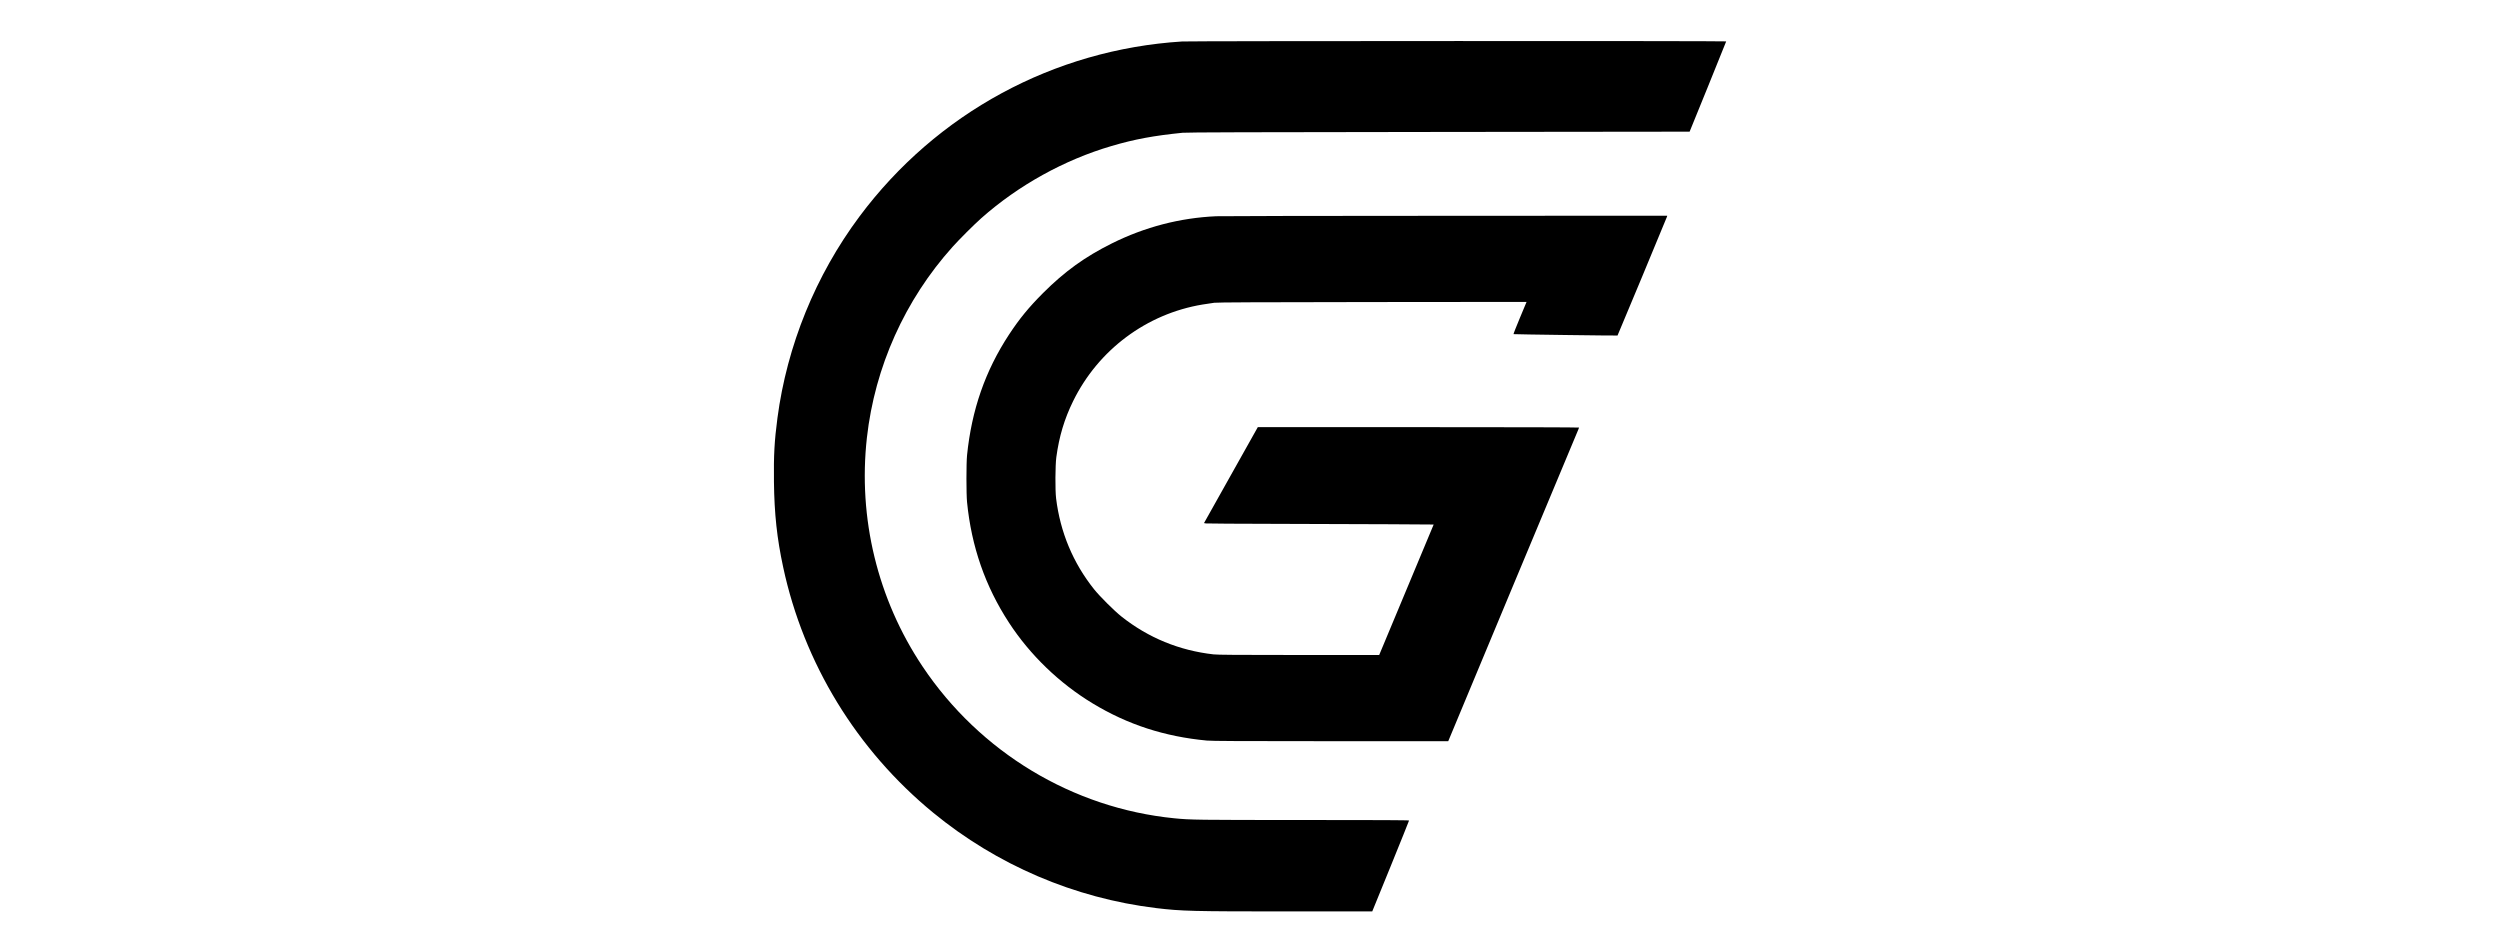<svg width="210" height="80" viewBox="0 0 210 80" fill="none" xmlns="http://www.w3.org/2000/svg">
<g clip-path="url(#clip0_1:29)">
<path d="M99.3 3.484C88.52 4.164 78.676 9.5 72.2 18.18C68.512 23.128 66.112 29.016 65.304 35.12C65.052 37.028 64.984 38.24 65.012 40.492C65.044 43.16 65.264 45.212 65.784 47.632C67.512 55.708 71.956 62.984 78.38 68.26C83.736 72.66 90.24 75.444 97.12 76.28C99.252 76.536 100.14 76.56 108.284 76.56H115.268L116.816 72.764C117.664 70.676 118.36 68.948 118.36 68.924C118.36 68.892 115.856 68.88 109.472 68.88C100.604 68.88 99.992 68.872 98.64 68.736C90.096 67.884 82.312 63.188 77.492 55.98C73.716 50.332 72.064 43.524 72.82 36.76C73.488 30.82 76.012 25.196 80.012 20.74C80.588 20.096 81.824 18.864 82.436 18.32C85.556 15.56 89.404 13.428 93.372 12.264C95.312 11.692 96.92 11.396 99.34 11.152C99.704 11.116 104.944 11.1 120.872 11.084L141.928 11.06L143.464 7.284C144.308 5.208 145 3.492 145 3.476C145 3.432 100 3.44 99.3 3.484Z" fill="black"/>
<path d="M102.16 18.164C99.116 18.3 96.168 19.068 93.4 20.444C91.128 21.576 89.44 22.796 87.616 24.616C86.412 25.824 85.628 26.78 84.748 28.12C82.756 31.16 81.62 34.432 81.232 38.24C81.164 38.912 81.164 41.492 81.232 42.18C81.6 45.912 82.764 49.252 84.752 52.3C86.52 55.016 88.988 57.396 91.788 59.088C94.728 60.868 97.836 61.876 101.38 62.208C101.824 62.248 103.98 62.26 111.796 62.26H121.652L127.088 49.22C130.08 42.048 132.552 36.128 132.584 36.068C132.616 36.004 132.64 35.936 132.64 35.916C132.64 35.896 127.324 35.88 119.148 35.88H105.656L103.396 39.908L101.136 43.94L101.296 43.968C101.388 43.98 104.06 44 107.24 44.004C110.42 44.008 114.688 44.024 116.724 44.036L120.428 44.06L118.14 49.54L115.852 55.02H109.136C103.788 55.02 102.324 55.008 101.94 54.968C99.064 54.644 96.46 53.576 94.212 51.796C93.592 51.304 92.388 50.104 91.904 49.5C90.136 47.284 89.06 44.708 88.712 41.86C88.628 41.168 88.64 39.08 88.732 38.4C88.968 36.656 89.408 35.192 90.14 33.7C92.252 29.388 96.308 26.36 101.016 25.58C101.348 25.528 101.792 25.46 102 25.432C102.284 25.396 105.596 25.384 115.304 25.372L128.232 25.36L127.672 26.7C127.364 27.44 127.12 28.056 127.136 28.068C127.156 28.088 135.848 28.204 135.872 28.184C135.892 28.164 140.004 18.296 140.024 18.208L140.048 18.12L121.456 18.128C111.228 18.128 102.544 18.148 102.16 18.164Z" fill="black"/>
</g>
<defs>
<clipPath id="clip0_1:29">
<rect width="80" height="80" fill="white" transform="translate(65)"/>
</clipPath>
</defs>
</svg>
